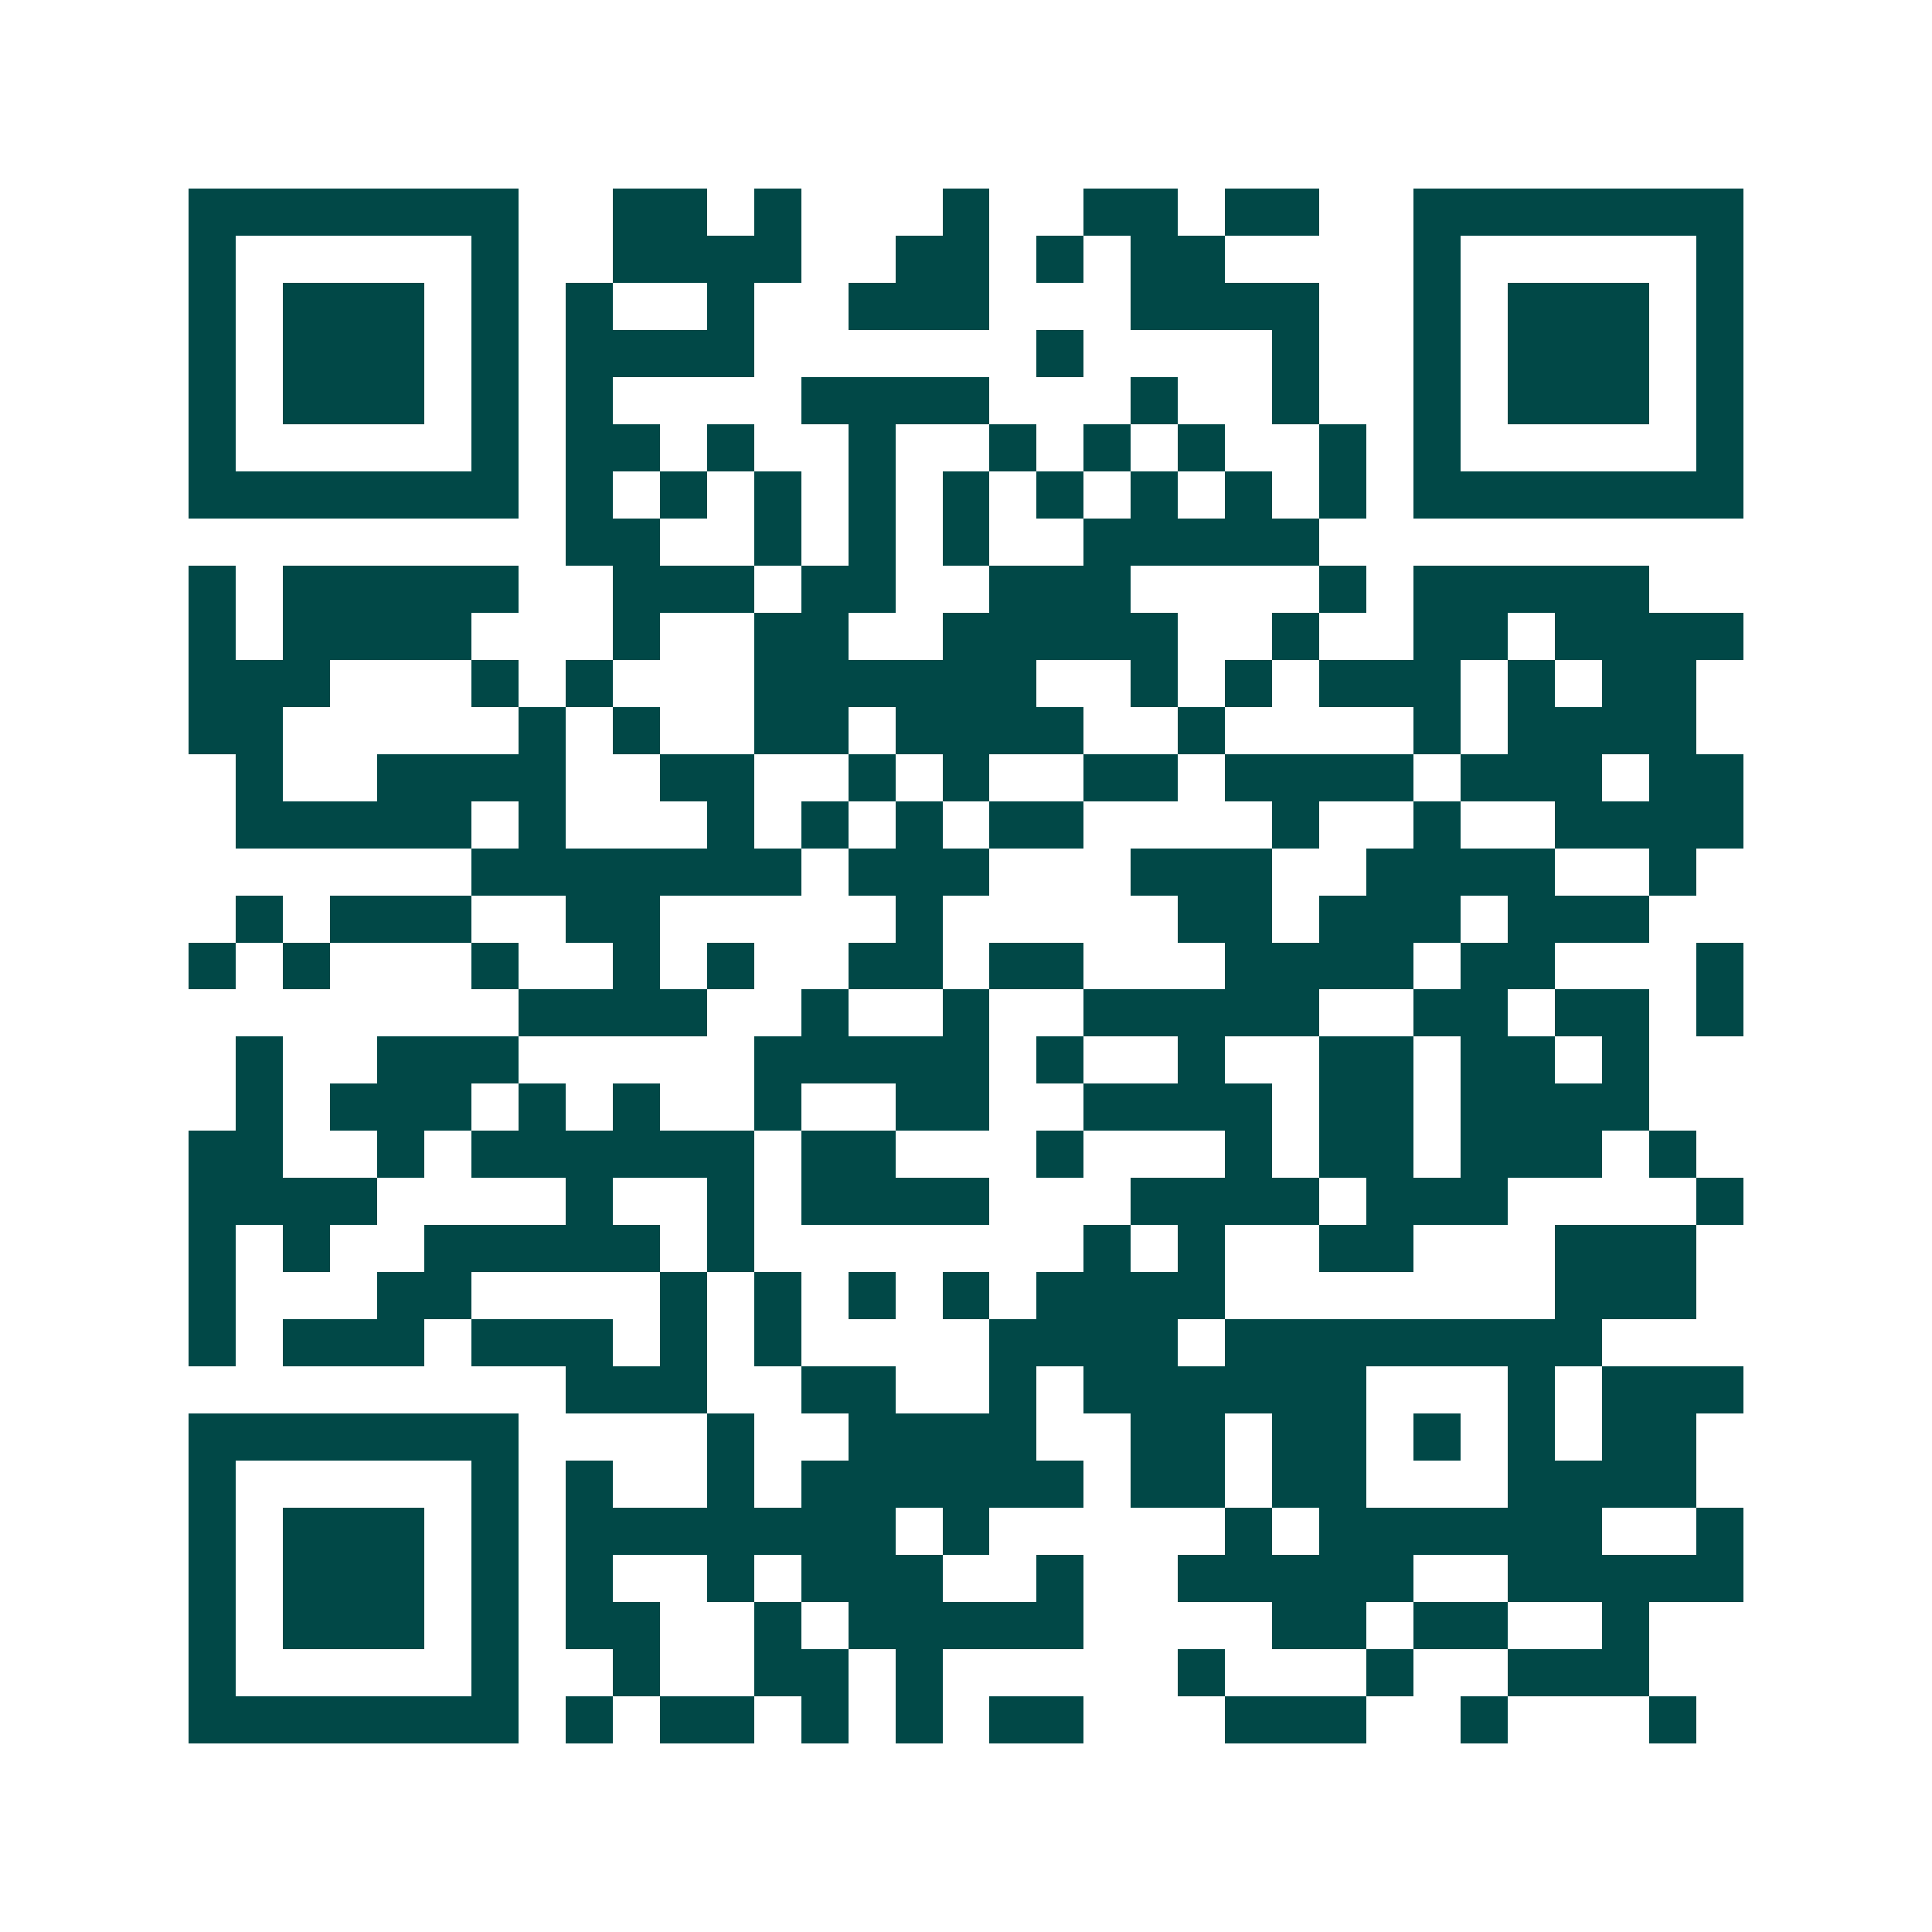 <svg xmlns="http://www.w3.org/2000/svg" width="200" height="200" viewBox="0 0 41 41" shape-rendering="crispEdges"><path fill="#ffffff" d="M0 0h41v41H0z"/><path stroke="#014847" d="M4 4.5h7m2 0h2m1 0h1m3 0h1m2 0h2m1 0h2m2 0h7M4 5.5h1m5 0h1m2 0h4m2 0h2m1 0h1m1 0h2m4 0h1m5 0h1M4 6.5h1m1 0h3m1 0h1m1 0h1m2 0h1m2 0h3m3 0h4m2 0h1m1 0h3m1 0h1M4 7.5h1m1 0h3m1 0h1m1 0h4m6 0h1m4 0h1m2 0h1m1 0h3m1 0h1M4 8.5h1m1 0h3m1 0h1m1 0h1m4 0h4m3 0h1m2 0h1m2 0h1m1 0h3m1 0h1M4 9.5h1m5 0h1m1 0h2m1 0h1m2 0h1m2 0h1m1 0h1m1 0h1m2 0h1m1 0h1m5 0h1M4 10.5h7m1 0h1m1 0h1m1 0h1m1 0h1m1 0h1m1 0h1m1 0h1m1 0h1m1 0h1m1 0h7M12 11.5h2m2 0h1m1 0h1m1 0h1m2 0h5M4 12.5h1m1 0h5m2 0h3m1 0h2m2 0h3m4 0h1m1 0h5M4 13.5h1m1 0h4m3 0h1m2 0h2m2 0h5m2 0h1m2 0h2m1 0h4M4 14.5h3m3 0h1m1 0h1m3 0h6m2 0h1m1 0h1m1 0h3m1 0h1m1 0h2M4 15.5h2m5 0h1m1 0h1m2 0h2m1 0h4m2 0h1m4 0h1m1 0h4M5 16.5h1m2 0h4m2 0h2m2 0h1m1 0h1m2 0h2m1 0h4m1 0h3m1 0h2M5 17.5h5m1 0h1m3 0h1m1 0h1m1 0h1m1 0h2m4 0h1m2 0h1m2 0h4M10 18.5h7m1 0h3m3 0h3m2 0h4m2 0h1M5 19.5h1m1 0h3m2 0h2m5 0h1m5 0h2m1 0h3m1 0h3M4 20.5h1m1 0h1m3 0h1m2 0h1m1 0h1m2 0h2m1 0h2m3 0h4m1 0h2m3 0h1M11 21.5h4m2 0h1m2 0h1m2 0h5m2 0h2m1 0h2m1 0h1M5 22.5h1m2 0h3m5 0h5m1 0h1m2 0h1m2 0h2m1 0h2m1 0h1M5 23.5h1m1 0h3m1 0h1m1 0h1m2 0h1m2 0h2m2 0h4m1 0h2m1 0h4M4 24.5h2m2 0h1m1 0h6m1 0h2m3 0h1m3 0h1m1 0h2m1 0h3m1 0h1M4 25.5h4m4 0h1m2 0h1m1 0h4m3 0h4m1 0h3m4 0h1M4 26.5h1m1 0h1m2 0h5m1 0h1m7 0h1m1 0h1m2 0h2m3 0h3M4 27.5h1m3 0h2m4 0h1m1 0h1m1 0h1m1 0h1m1 0h4m7 0h3M4 28.5h1m1 0h3m1 0h3m1 0h1m1 0h1m4 0h4m1 0h8M12 29.5h3m2 0h2m2 0h1m1 0h6m3 0h1m1 0h3M4 30.5h7m4 0h1m2 0h4m2 0h2m1 0h2m1 0h1m1 0h1m1 0h2M4 31.5h1m5 0h1m1 0h1m2 0h1m1 0h6m1 0h2m1 0h2m3 0h4M4 32.5h1m1 0h3m1 0h1m1 0h7m1 0h1m5 0h1m1 0h6m2 0h1M4 33.5h1m1 0h3m1 0h1m1 0h1m2 0h1m1 0h3m2 0h1m2 0h5m2 0h5M4 34.5h1m1 0h3m1 0h1m1 0h2m2 0h1m1 0h5m4 0h2m1 0h2m2 0h1M4 35.5h1m5 0h1m2 0h1m2 0h2m1 0h1m5 0h1m3 0h1m2 0h3M4 36.5h7m1 0h1m1 0h2m1 0h1m1 0h1m1 0h2m3 0h3m2 0h1m3 0h1"/></svg>
